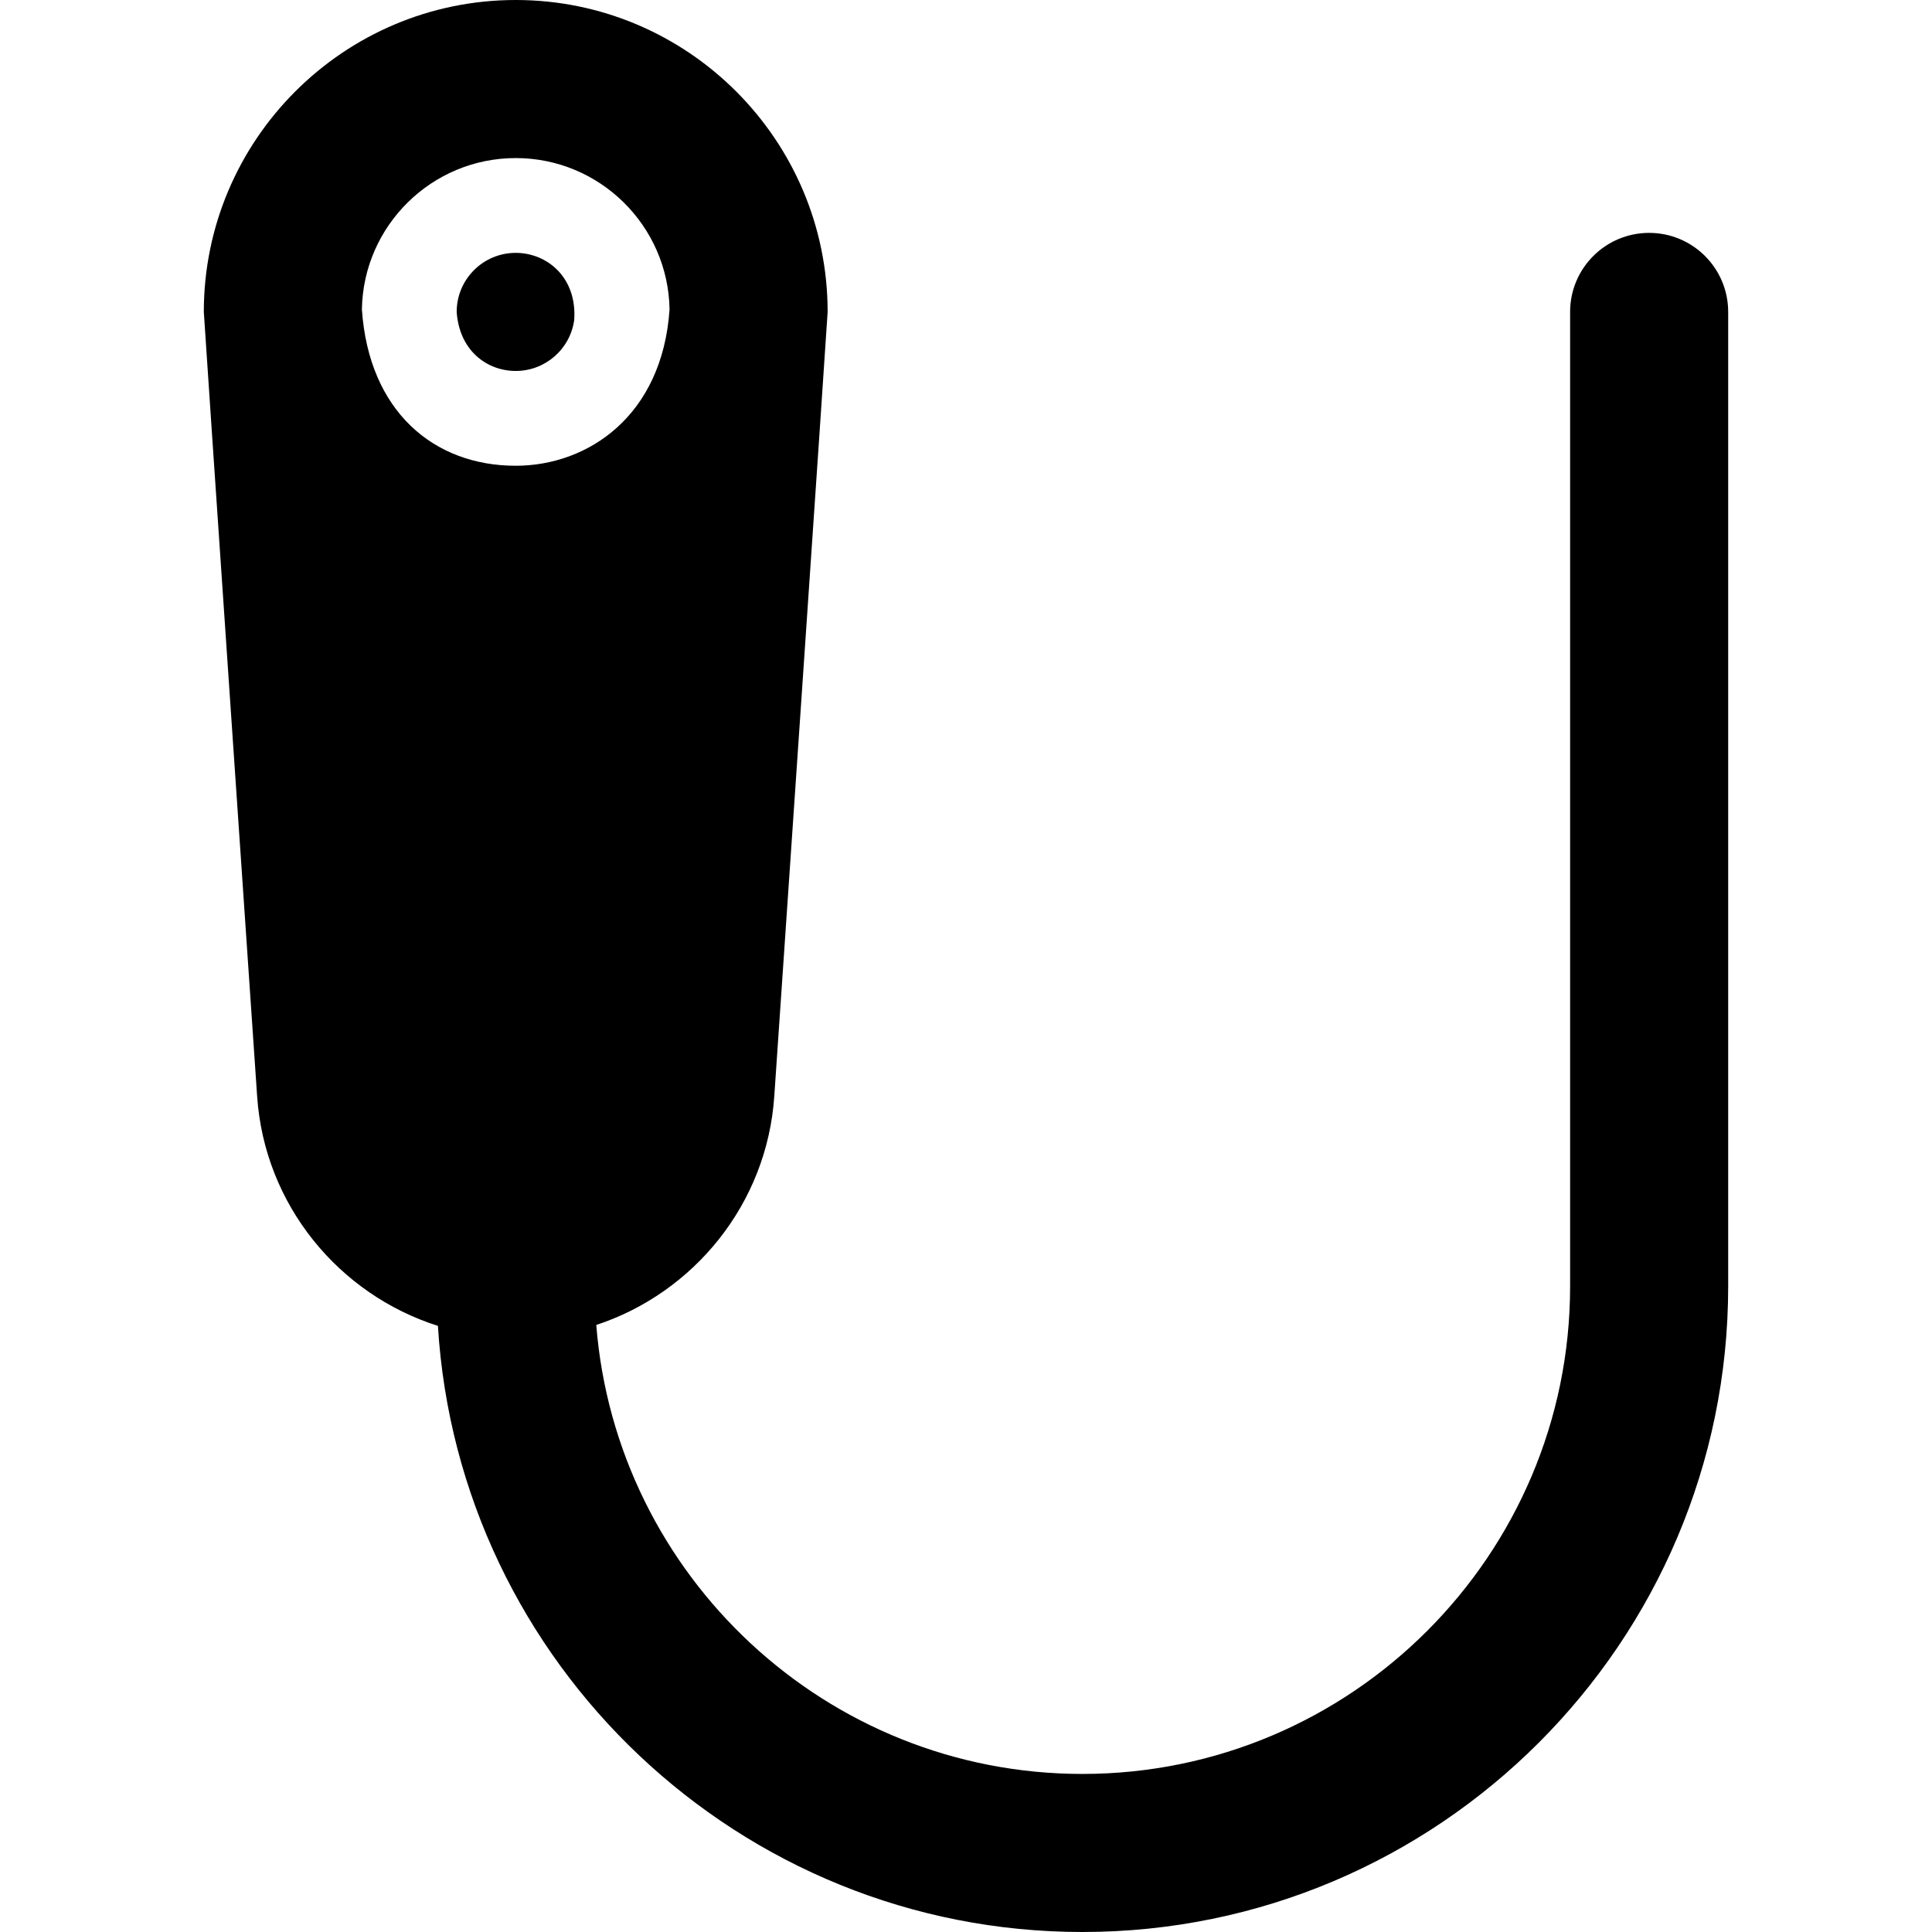 <?xml version="1.0" encoding="iso-8859-1"?>
<!-- Generator: Adobe Illustrator 19.0.0, SVG Export Plug-In . SVG Version: 6.00 Build 0)  -->
<svg version="1.1" id="Layer_1" xmlns="http://www.w3.org/2000/svg" xmlns:xlink="http://www.w3.org/1999/xlink" x="0px" y="0px"
	 viewBox="0 0 512 512" style="enable-background:new 0 0 512 512;" xml:space="preserve">
<g>
	<g>
		<g>
			<path d="M136.673,67.012c-8.642,0-15.647,7.005-15.647,15.647c0.707,10.32,8.08,15.648,15.647,15.648
				c7.922,0,14.468-5.887,15.501-13.527C152.949,73.474,144.926,67.012,136.673,67.012z"/>
			<path d="M437.04,61.716c-11.567,0-20.944,9.377-20.944,20.944v258.211c0,71.265-57.978,129.241-129.242,129.241
				c-67.812,0-123.589-52.496-128.835-118.981c25.874-8.53,45.227-32.091,47.17-60.564c0.078-1.145,14.144-206.761,14.144-207.907
				c0-45.58-37.081-82.66-82.66-82.66s-82.66,37.081-82.66,82.66c0,1.102,14.058,206.804,14.133,207.903
				c1.96,28.744,21.663,52.485,47.908,60.807C121.499,440.86,196.02,512,286.855,512c94.36,0,171.131-76.767,171.131-171.129V82.66
				C457.984,71.093,448.607,61.716,437.04,61.716z M136.674,123.43c-21.769,0-38.919-14.478-40.766-41.418
				c0.345-22.183,18.499-40.123,40.764-40.123c22.268,0,40.424,17.942,40.767,40.129c-1.938,28.311-21.708,41.391-40.728,41.412
				C136.699,123.43,136.687,123.43,136.674,123.43z"/>
		</g>
	</g>
</g>
<g>
</g>
<g>
</g>
<g>
</g>
<g>
</g>
<g>
</g>
<g>
</g>
<g>
</g>
<g>
</g>
<g>
</g>
<g>
</g>
<g>
</g>
<g>
</g>
<g>
</g>
<g>
</g>
<g>
</g>
</svg>
